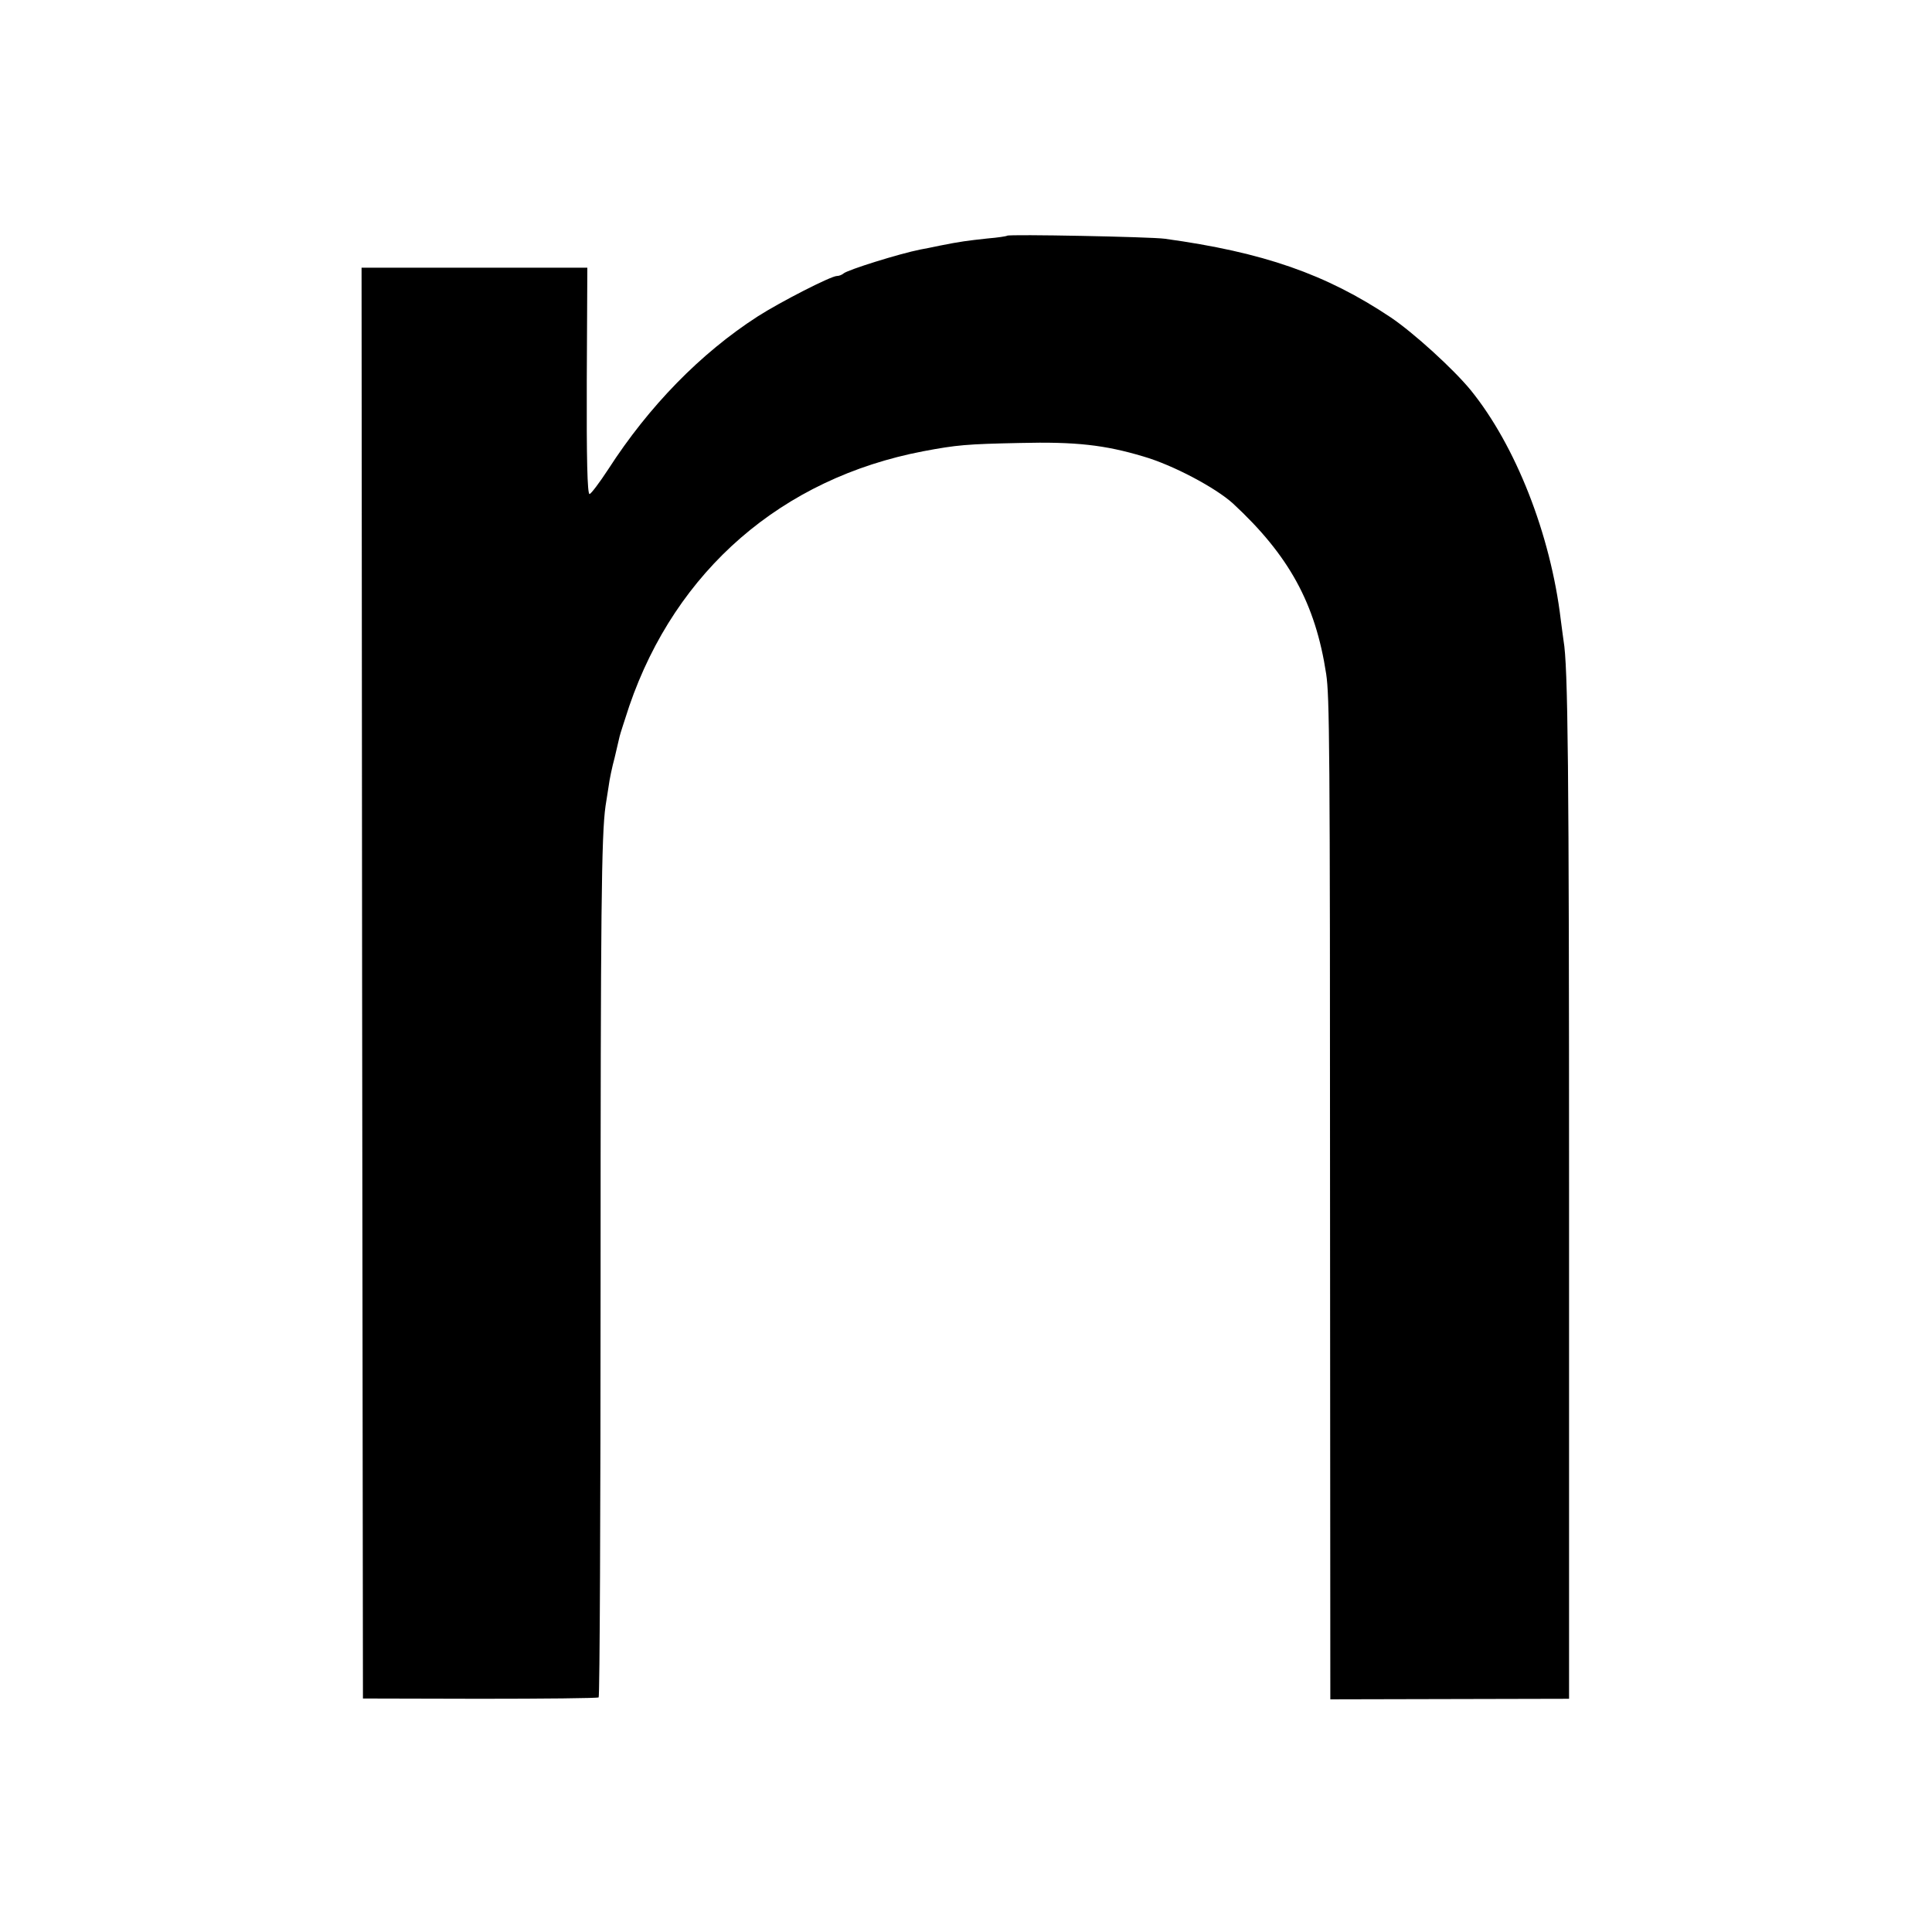 <?xml version="1.0" standalone="no"?>
<!DOCTYPE svg PUBLIC "-//W3C//DTD SVG 20010904//EN"
 "http://www.w3.org/TR/2001/REC-SVG-20010904/DTD/svg10.dtd">
<svg version="1.0" xmlns="http://www.w3.org/2000/svg"
 width="700pt" height="700pt" viewBox="0 0 700 700"
 preserveAspectRatio="xMidYMid meet">
<g transform="translate(0,700) scale(0.1,-0.1)"
fill="#000000" stroke="none">
<path d="M3649 6146 c-2 -2 -34 -7 -71 -10 -73 -8 -98 -11 -173 -26 -27 -6
-59 -12 -70 -14 -76 -15 -265 -74 -279 -87 -6 -5 -16 -9 -24 -9 -21 0 -203
-93 -286 -146 -208 -134 -395 -326 -542 -554 -32 -49 -63 -90 -68 -90 -8 0
-11 129 -10 410 l2 410 -409 0 -409 0 2 -2592 3 -2592 423 -1 c233 0 427 2
431 5 4 3 7 685 7 1515 0 1330 3 1610 18 1715 2 14 7 45 11 70 3 25 13 72 22
105 8 33 16 68 18 77 2 9 18 58 35 110 169 492 553 825 1065 923 122 23 157
26 350 30 202 5 308 -7 448 -49 107 -31 261 -113 324 -170 203 -188 299 -362
338 -618 12 -81 14 -249 14 -1934 l1 -1781 433 1 432 1 0 1820 c0 1566 -4
1924 -20 2014 -1 9 -6 42 -10 75 -37 311 -164 632 -326 832 -63 77 -207 208
-290 264 -235 157 -462 236 -819 285 -51 7 -565 17 -571 11z"/>
</g>
</svg>
